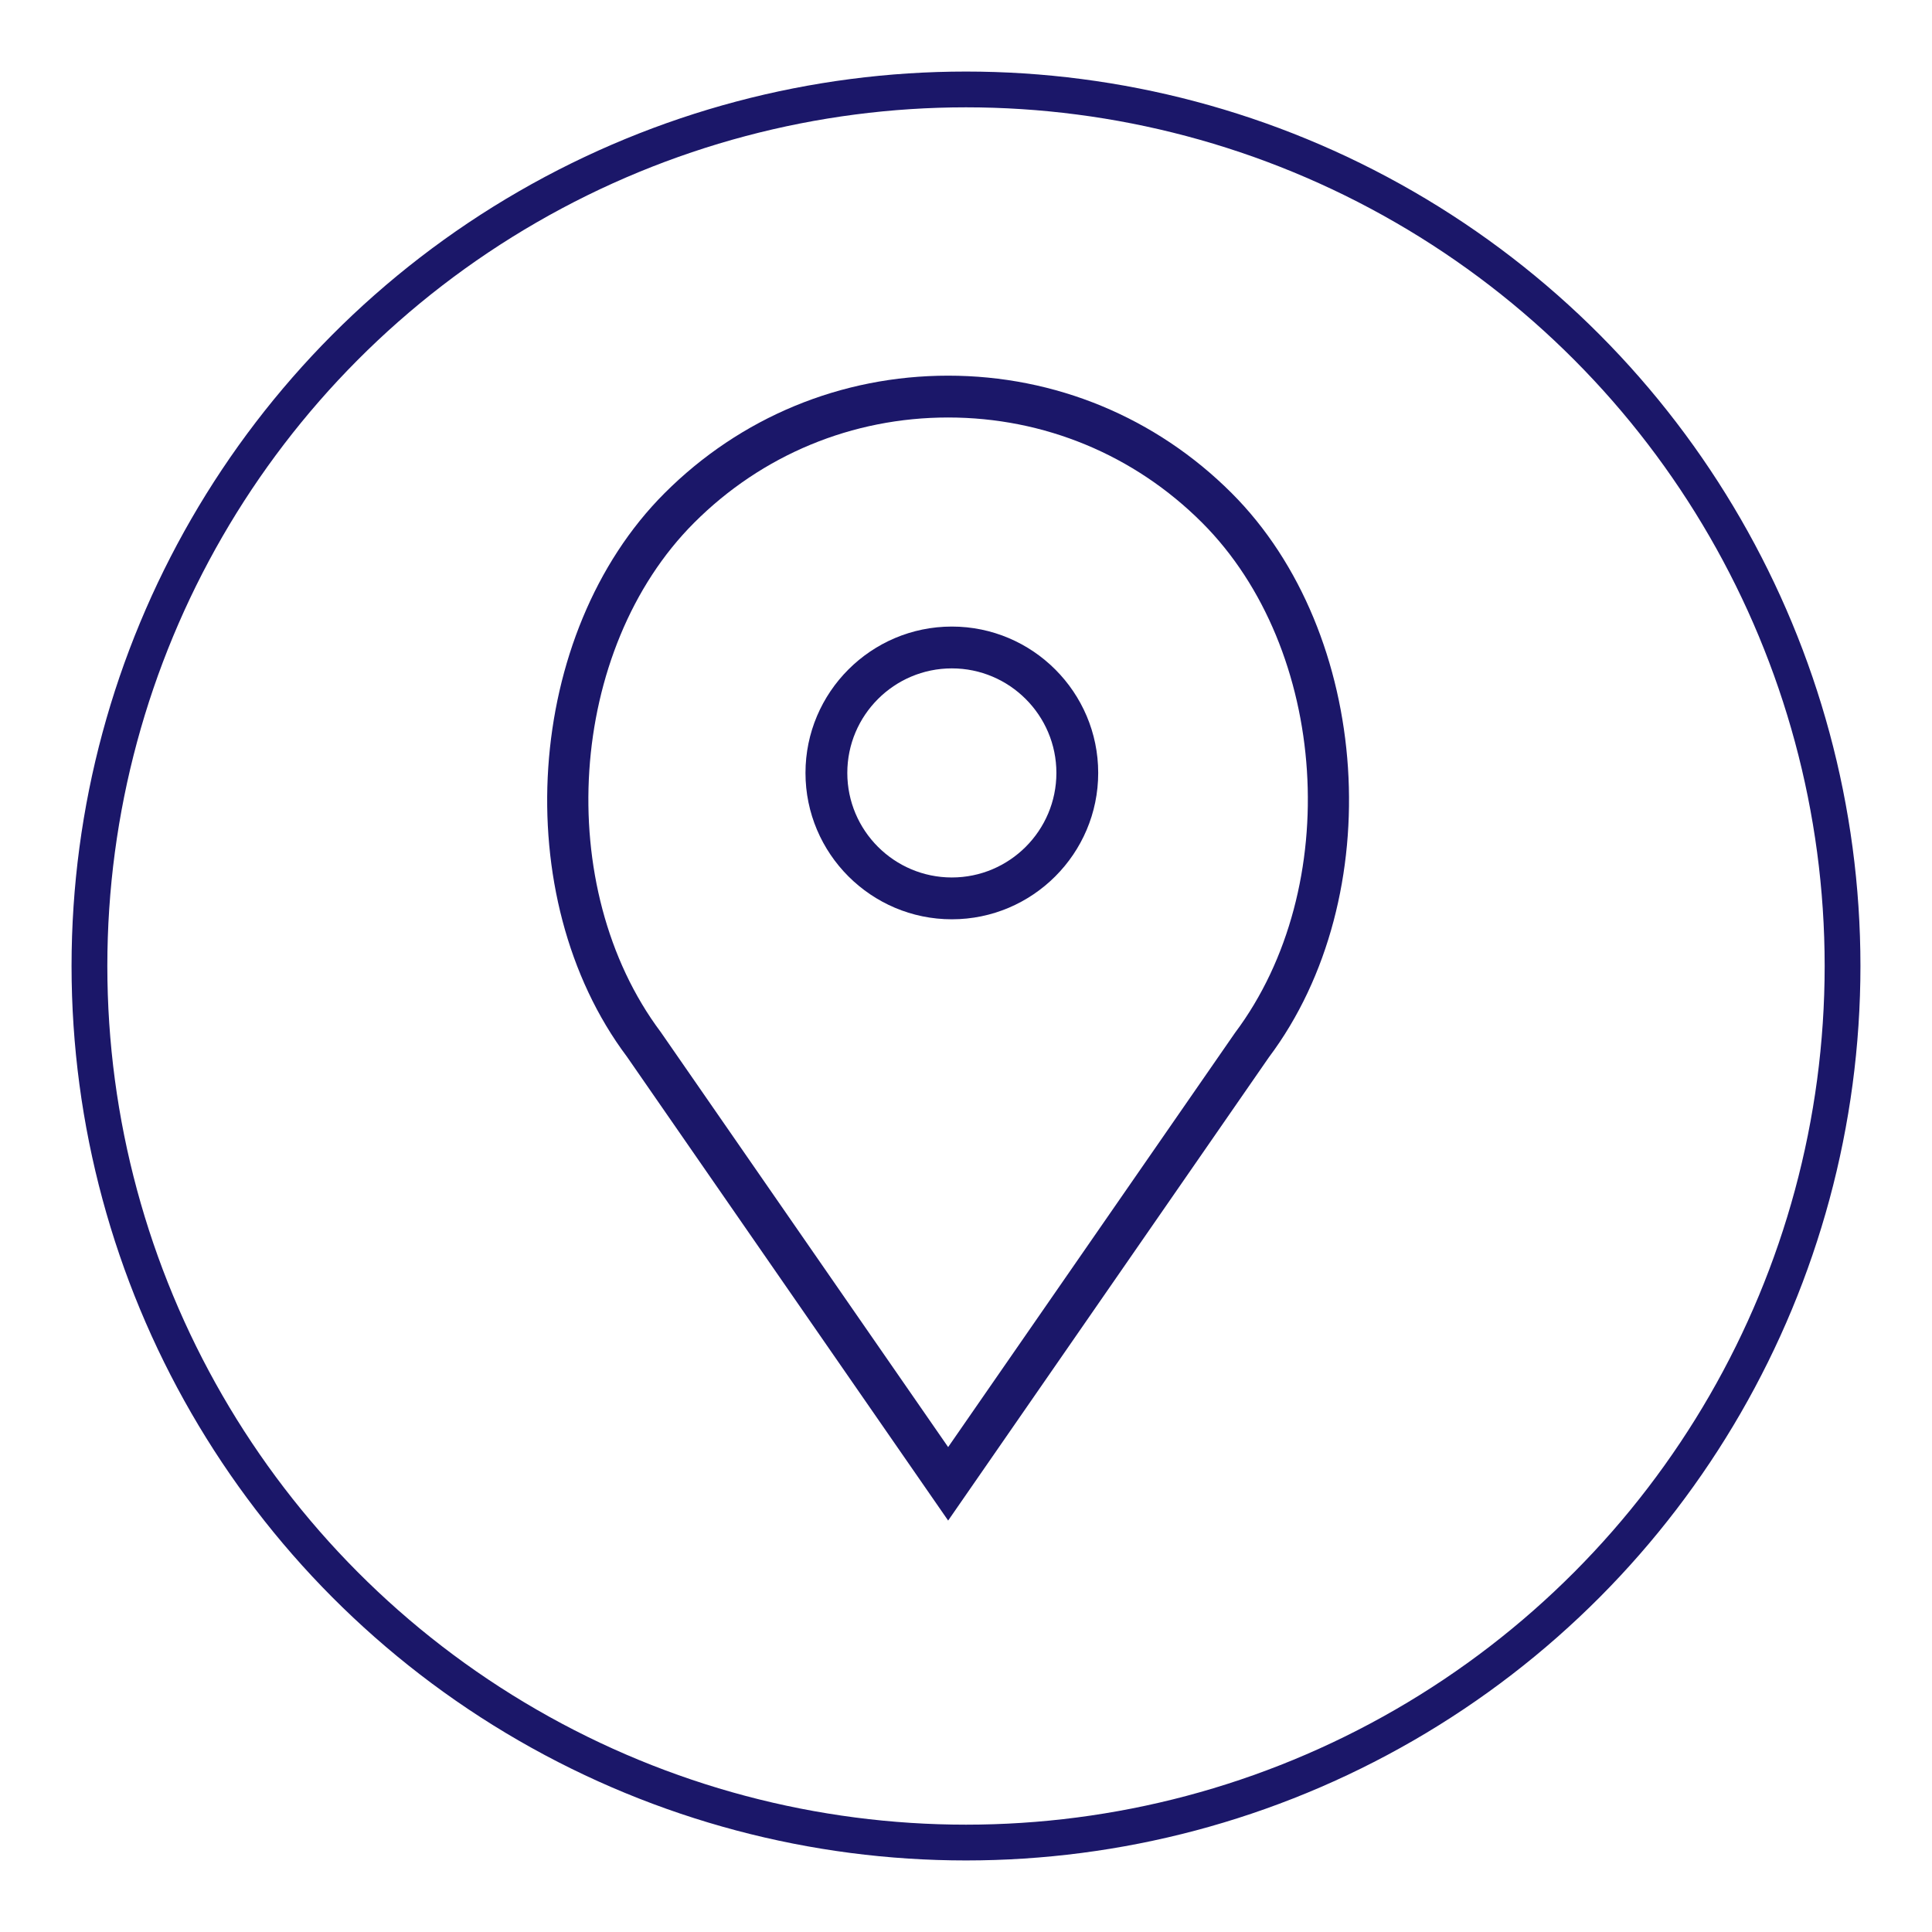 <?xml version="1.0" encoding="UTF-8"?> <svg xmlns="http://www.w3.org/2000/svg" width="108" height="108" viewBox="0 0 108 108" fill="none"> <g filter="url(#filter0_d)"> <circle cx="53" cy="53" r="50" fill="white"></circle> <circle cx="53" cy="53" r="49" stroke="#1B1769" stroke-width="2"></circle> </g> <path d="M53.209 35.025C48.698 35.025 45.027 38.697 45.027 43.207C45.027 47.717 48.698 51.389 53.209 51.389C57.719 51.389 61.39 47.717 61.39 43.207C61.39 38.697 57.719 35.025 53.209 35.025ZM53.209 49.051C49.986 49.051 47.365 46.429 47.365 43.207C47.365 39.985 49.986 37.363 53.209 37.363C56.431 37.363 59.053 39.985 59.053 43.207C59.053 46.429 56.431 49.051 53.209 49.051Z" fill="#1B1769"></path> <path d="M68.851 27.565C64.617 23.332 58.988 21 53.002 21C47.014 21 41.386 23.332 37.153 27.565C29.318 35.398 28.345 50.137 35.044 59.067L53.002 85L70.932 59.103C77.659 50.137 76.685 35.398 68.851 27.565ZM69.037 57.737L53.002 80.893L36.941 57.7C30.865 49.598 31.735 36.288 38.807 29.218C42.598 25.426 47.639 23.338 53.002 23.338C58.364 23.338 63.405 25.426 67.198 29.218C74.269 36.288 75.14 49.598 69.037 57.737Z" fill="#1B1769"></path> <defs> <filter id="filter0_d" x="0" y="0" width="108" height="108" filterUnits="userSpaceOnUse" color-interpolation-filters="sRGB"> <feFlood flood-opacity="0" result="BackgroundImageFix"></feFlood> <feColorMatrix in="SourceAlpha" type="matrix" values="0 0 0 0 0 0 0 0 0 0 0 0 0 0 0 0 0 0 127 0"></feColorMatrix> <feOffset dx="1" dy="1"></feOffset> <feGaussianBlur stdDeviation="2"></feGaussianBlur> <feColorMatrix type="matrix" values="0 0 0 0 0 0 0 0 0 0 0 0 0 0 0 0 0 0 0.25 0"></feColorMatrix> <feBlend mode="normal" in2="BackgroundImageFix" result="effect1_dropShadow"></feBlend> <feBlend mode="normal" in="SourceGraphic" in2="effect1_dropShadow" result="shape"></feBlend> </filter> </defs> </svg> 